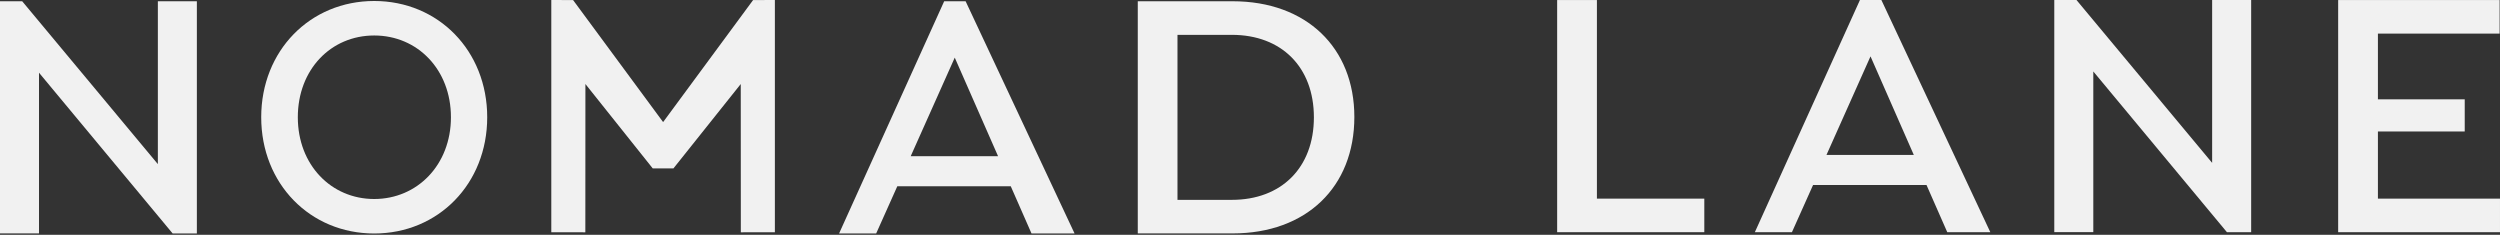<svg width="181" height="17" viewBox="0 0 181 17" fill="none" xmlns="http://www.w3.org/2000/svg">
<rect x="0" y="0" width="181" height="17" fill="#333333" stroke="none"/>
<path d="M123.392 16.811H112.738V0.003H115.616V14.381H123.392V16.811Z" fill="#F1F1F1"/>
<path d="M172.161 2.433V7.191H178.446V9.519H172.161V14.381H180.999V16.811H169.283V0.003H180.972V2.433H172.161Z" fill="#F1F1F1"/>
<path d="M136.216 0H134.66L127.051 16.811H129.736L131.265 13.396H139.48L140.982 16.811H144.099L136.213 0.003L136.216 0ZM132.236 11.218L135.425 4.081L138.56 11.218H132.236Z" fill="#F1F1F1"/>
<path d="M162.984 0V16.811H161.23L151.555 5.173V16.808H148.73V0H150.337L160.159 11.791V0H162.984Z" fill="#F1F1F1"/>
<path d="M14.253 0.091V16.902H12.499L2.824 5.264V16.899H0V0.091H1.607L11.429 11.882V0.091H14.253Z" fill="#F1F1F1"/>
<path d="M18.912 8.488C18.912 3.669 22.453 0.072 27.093 0.072C31.733 0.072 35.274 3.669 35.274 8.488C35.274 13.308 31.733 16.905 27.093 16.905C22.453 16.905 18.912 13.308 18.912 8.488ZM32.648 8.488C32.648 5.042 30.234 2.569 27.093 2.569C23.952 2.569 21.562 5.042 21.562 8.488C21.562 11.935 23.976 14.408 27.093 14.408C30.21 14.408 32.648 11.935 32.648 8.488Z" fill="#F1F1F1"/>
<path d="M54.524 0.005L48.009 8.839L41.491 0.005L39.914 0V16.814L42.379 16.819L42.384 6.083L47.258 12.192H48.757L53.631 6.083L53.636 16.819L56.101 16.814V0L54.524 0.005Z" fill="#F1F1F1"/>
<path d="M69.915 0.091H68.359L60.75 16.902H63.435L64.964 13.487H73.18L74.681 16.902H77.798L69.912 0.094L69.915 0.091ZM65.935 11.309L69.124 4.172L72.26 11.309H65.935Z" fill="#F1F1F1"/>
<path d="M98.055 8.47C98.055 13.538 94.582 16.899 89.244 16.899H82.375V0.091H89.244C94.585 0.091 98.055 3.452 98.055 8.47ZM95.126 8.496C95.126 4.849 92.769 2.523 89.191 2.523H85.25V14.469H89.191C92.769 14.469 95.126 12.141 95.126 8.496Z" fill="#F1F1F1"/>
</svg>
